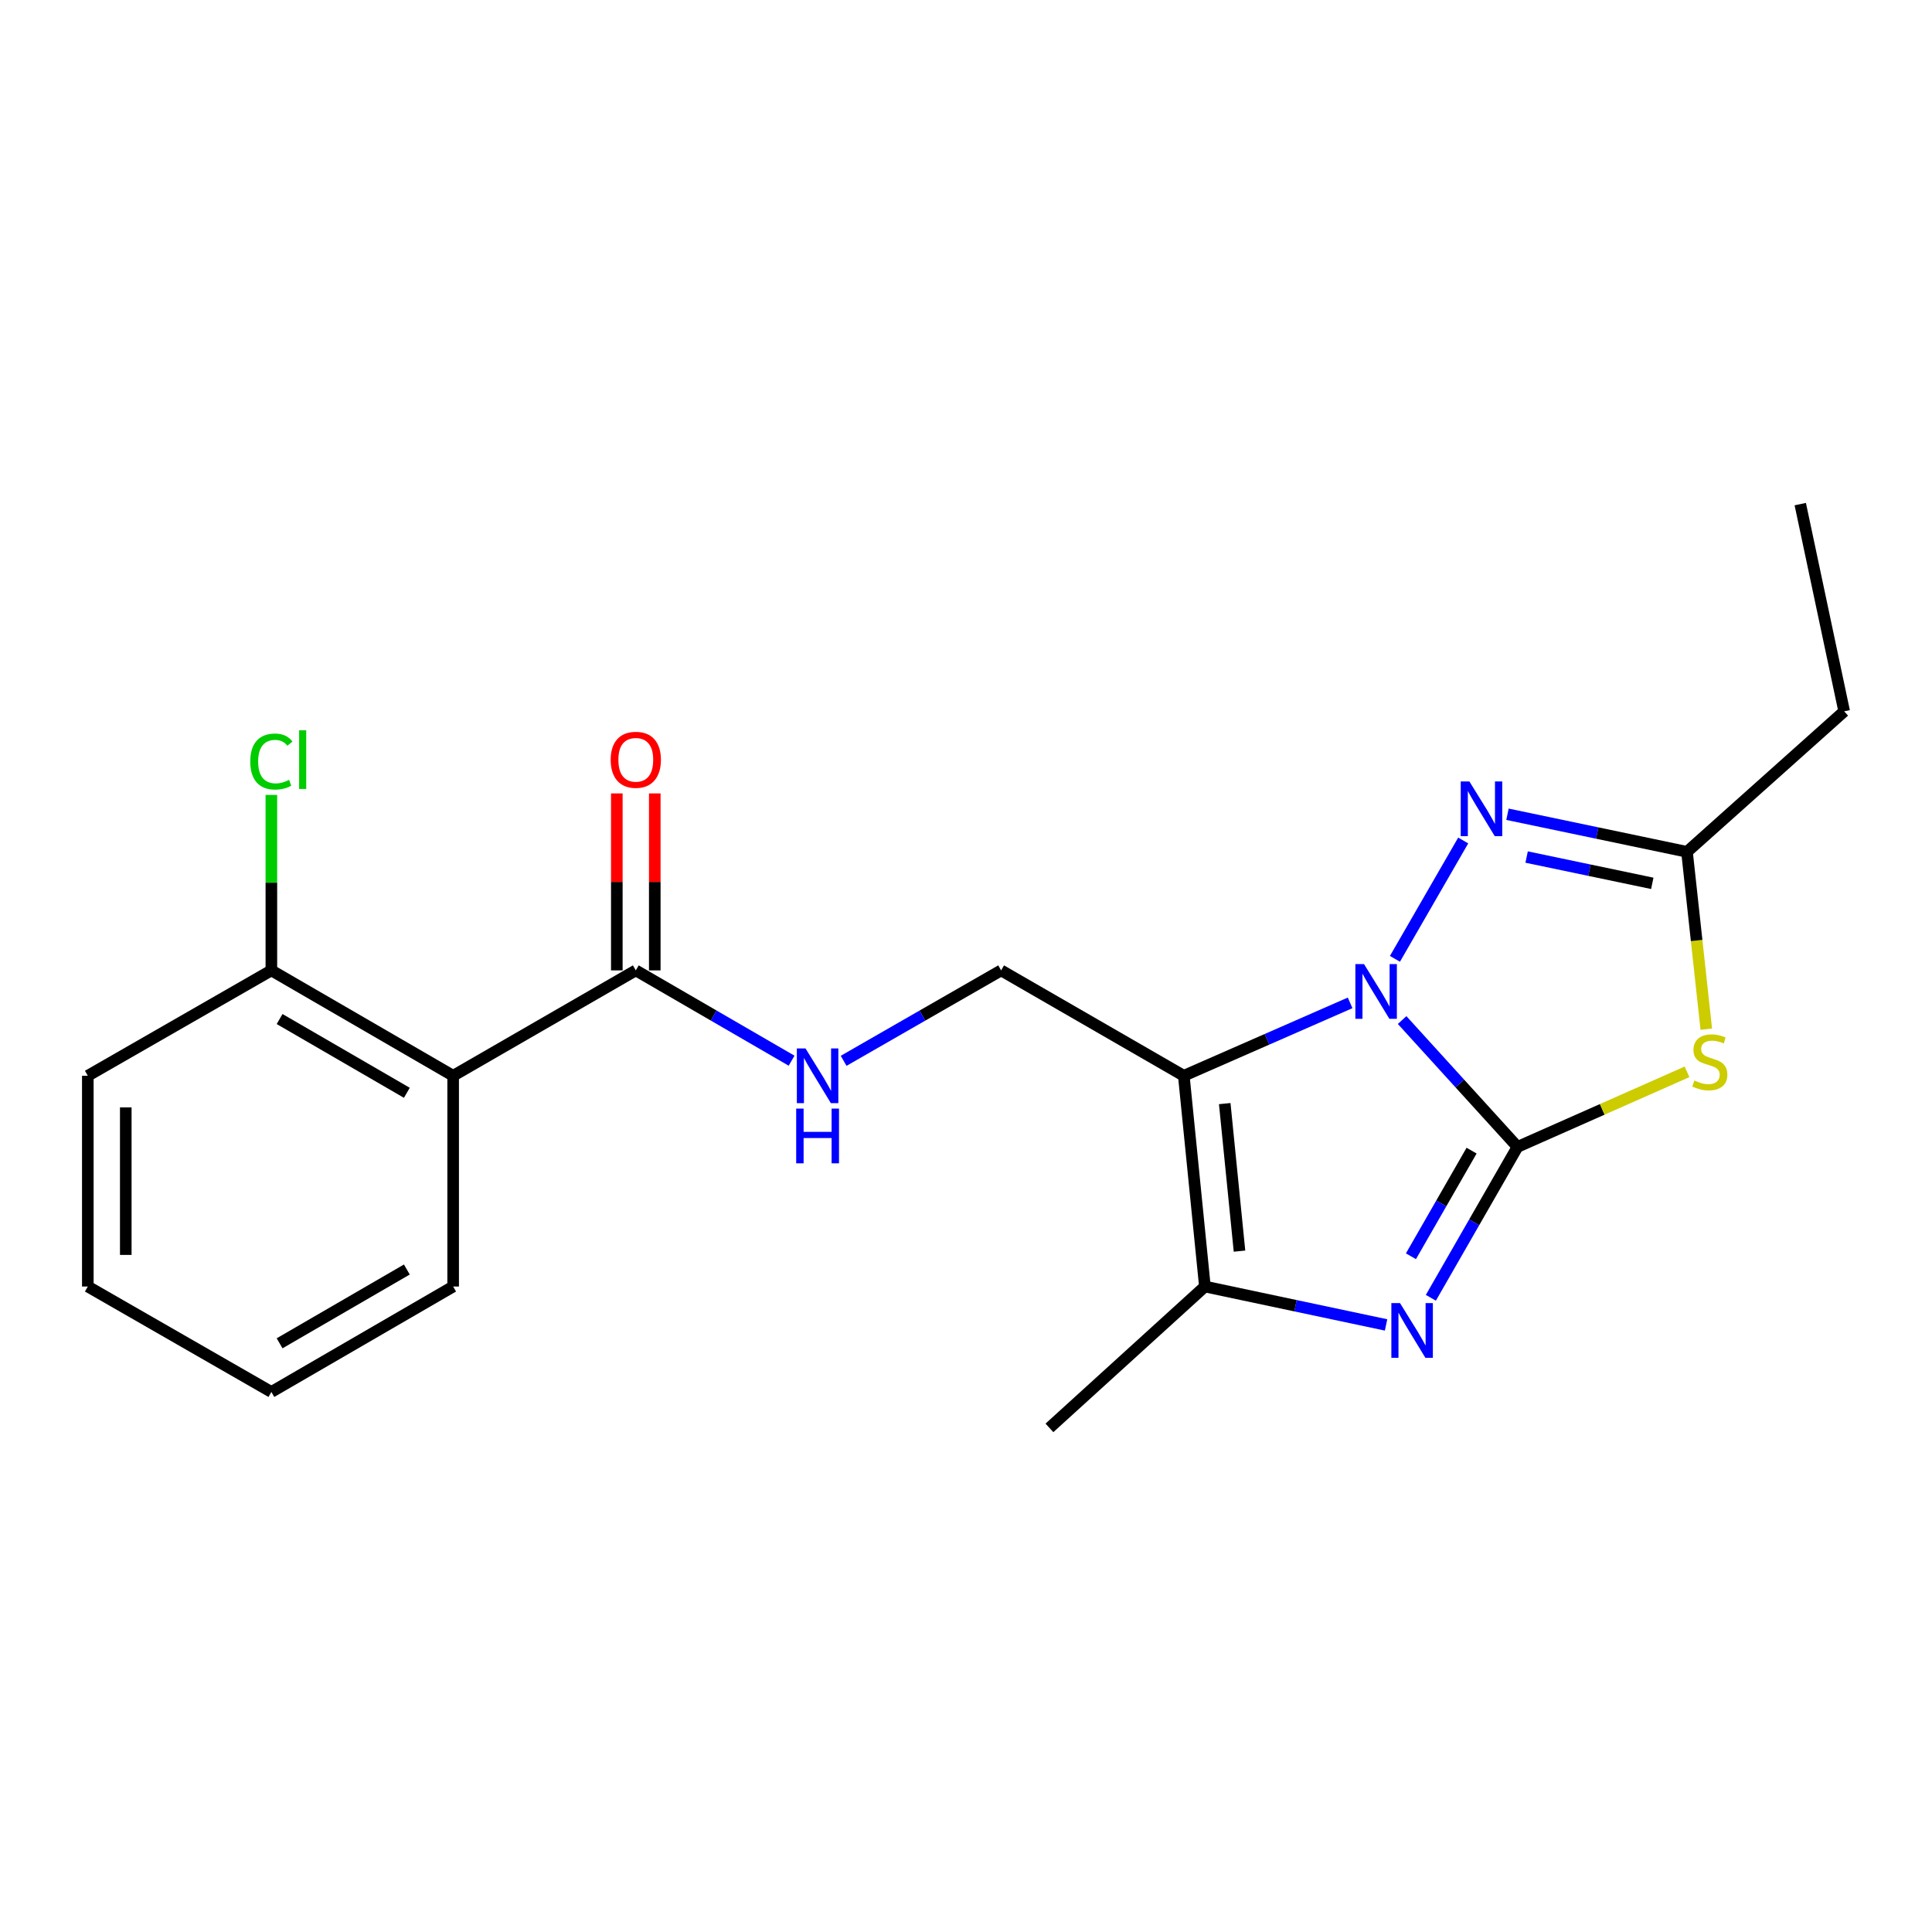 <?xml version='1.0' encoding='iso-8859-1'?>
<svg version='1.1' baseProfile='full'
              xmlns='http://www.w3.org/2000/svg'
                      xmlns:rdkit='http://www.rdkit.org/xml'
                      xmlns:xlink='http://www.w3.org/1999/xlink'
                  xml:space='preserve'
width='1000px' height='1000px' viewBox='0 0 1000 1000'>
<!-- END OF HEADER -->
<rect style='opacity:1.0;fill:#FFFFFF;stroke:none' width='1000' height='1000' x='0' y='0'> </rect>
<path class='bond-0' d='M 785.455,593.631 L 755.595,560.805' style='fill:none;fill-rule:evenodd;stroke:#000000;stroke-width:6px;stroke-linecap:butt;stroke-linejoin:miter;stroke-opacity:1' />
<path class='bond-0' d='M 755.595,560.805 L 725.736,527.98' style='fill:none;fill-rule:evenodd;stroke:#0000FF;stroke-width:6px;stroke-linecap:butt;stroke-linejoin:miter;stroke-opacity:1' />
<path class='bond-2' d='M 785.455,593.631 L 763.032,632.685' style='fill:none;fill-rule:evenodd;stroke:#000000;stroke-width:6px;stroke-linecap:butt;stroke-linejoin:miter;stroke-opacity:1' />
<path class='bond-2' d='M 763.032,632.685 L 740.61,671.738' style='fill:none;fill-rule:evenodd;stroke:#0000FF;stroke-width:6px;stroke-linecap:butt;stroke-linejoin:miter;stroke-opacity:1' />
<path class='bond-2' d='M 761.692,595.565 L 745.996,622.903' style='fill:none;fill-rule:evenodd;stroke:#000000;stroke-width:6px;stroke-linecap:butt;stroke-linejoin:miter;stroke-opacity:1' />
<path class='bond-2' d='M 745.996,622.903 L 730.3,650.241' style='fill:none;fill-rule:evenodd;stroke:#0000FF;stroke-width:6px;stroke-linecap:butt;stroke-linejoin:miter;stroke-opacity:1' />
<path class='bond-3' d='M 785.455,593.631 L 829.327,574.203' style='fill:none;fill-rule:evenodd;stroke:#000000;stroke-width:6px;stroke-linecap:butt;stroke-linejoin:miter;stroke-opacity:1' />
<path class='bond-3' d='M 829.327,574.203 L 873.2,554.776' style='fill:none;fill-rule:evenodd;stroke:#CCCC00;stroke-width:6px;stroke-linecap:butt;stroke-linejoin:miter;stroke-opacity:1' />
<path class='bond-1' d='M 698.82,519.083 L 655.775,537.95' style='fill:none;fill-rule:evenodd;stroke:#0000FF;stroke-width:6px;stroke-linecap:butt;stroke-linejoin:miter;stroke-opacity:1' />
<path class='bond-1' d='M 655.775,537.95 L 612.731,556.818' style='fill:none;fill-rule:evenodd;stroke:#000000;stroke-width:6px;stroke-linecap:butt;stroke-linejoin:miter;stroke-opacity:1' />
<path class='bond-4' d='M 722.019,496.295 L 757.353,435.038' style='fill:none;fill-rule:evenodd;stroke:#0000FF;stroke-width:6px;stroke-linecap:butt;stroke-linejoin:miter;stroke-opacity:1' />
<path class='bond-9' d='M 612.731,556.818 L 518.183,502.27' style='fill:none;fill-rule:evenodd;stroke:#000000;stroke-width:6px;stroke-linecap:butt;stroke-linejoin:miter;stroke-opacity:1' />
<path class='bond-22' d='M 612.731,556.818 L 623.655,665.903' style='fill:none;fill-rule:evenodd;stroke:#000000;stroke-width:6px;stroke-linecap:butt;stroke-linejoin:miter;stroke-opacity:1' />
<path class='bond-22' d='M 633.917,571.223 L 641.564,647.583' style='fill:none;fill-rule:evenodd;stroke:#000000;stroke-width:6px;stroke-linecap:butt;stroke-linejoin:miter;stroke-opacity:1' />
<path class='bond-5' d='M 717.426,685.78 L 670.541,675.842' style='fill:none;fill-rule:evenodd;stroke:#0000FF;stroke-width:6px;stroke-linecap:butt;stroke-linejoin:miter;stroke-opacity:1' />
<path class='bond-5' d='M 670.541,675.842 L 623.655,665.903' style='fill:none;fill-rule:evenodd;stroke:#000000;stroke-width:6px;stroke-linecap:butt;stroke-linejoin:miter;stroke-opacity:1' />
<path class='bond-6' d='M 883.168,532.697 L 878.175,486.805' style='fill:none;fill-rule:evenodd;stroke:#CCCC00;stroke-width:6px;stroke-linecap:butt;stroke-linejoin:miter;stroke-opacity:1' />
<path class='bond-6' d='M 878.175,486.805 L 873.182,440.912' style='fill:none;fill-rule:evenodd;stroke:#000000;stroke-width:6px;stroke-linecap:butt;stroke-linejoin:miter;stroke-opacity:1' />
<path class='bond-21' d='M 780.271,421.454 L 826.726,431.183' style='fill:none;fill-rule:evenodd;stroke:#0000FF;stroke-width:6px;stroke-linecap:butt;stroke-linejoin:miter;stroke-opacity:1' />
<path class='bond-21' d='M 826.726,431.183 L 873.182,440.912' style='fill:none;fill-rule:evenodd;stroke:#000000;stroke-width:6px;stroke-linecap:butt;stroke-linejoin:miter;stroke-opacity:1' />
<path class='bond-21' d='M 790.181,443.601 L 822.7,450.411' style='fill:none;fill-rule:evenodd;stroke:#0000FF;stroke-width:6px;stroke-linecap:butt;stroke-linejoin:miter;stroke-opacity:1' />
<path class='bond-21' d='M 822.7,450.411 L 855.218,457.221' style='fill:none;fill-rule:evenodd;stroke:#000000;stroke-width:6px;stroke-linecap:butt;stroke-linejoin:miter;stroke-opacity:1' />
<path class='bond-14' d='M 623.655,665.903 L 543.187,739.071' style='fill:none;fill-rule:evenodd;stroke:#000000;stroke-width:6px;stroke-linecap:butt;stroke-linejoin:miter;stroke-opacity:1' />
<path class='bond-16' d='M 873.182,440.912 L 954.545,368.181' style='fill:none;fill-rule:evenodd;stroke:#000000;stroke-width:6px;stroke-linecap:butt;stroke-linejoin:miter;stroke-opacity:1' />
<path class='bond-7' d='M 234.55,556.818 L 329.087,502.27' style='fill:none;fill-rule:evenodd;stroke:#000000;stroke-width:6px;stroke-linecap:butt;stroke-linejoin:miter;stroke-opacity:1' />
<path class='bond-11' d='M 234.55,556.818 L 140.461,502.27' style='fill:none;fill-rule:evenodd;stroke:#000000;stroke-width:6px;stroke-linecap:butt;stroke-linejoin:miter;stroke-opacity:1' />
<path class='bond-11' d='M 210.584,565.632 L 144.721,527.448' style='fill:none;fill-rule:evenodd;stroke:#000000;stroke-width:6px;stroke-linecap:butt;stroke-linejoin:miter;stroke-opacity:1' />
<path class='bond-15' d='M 234.55,556.818 L 234.55,665.903' style='fill:none;fill-rule:evenodd;stroke:#000000;stroke-width:6px;stroke-linecap:butt;stroke-linejoin:miter;stroke-opacity:1' />
<path class='bond-8' d='M 329.087,502.27 L 369.408,525.643' style='fill:none;fill-rule:evenodd;stroke:#000000;stroke-width:6px;stroke-linecap:butt;stroke-linejoin:miter;stroke-opacity:1' />
<path class='bond-8' d='M 369.408,525.643 L 409.728,549.016' style='fill:none;fill-rule:evenodd;stroke:#0000FF;stroke-width:6px;stroke-linecap:butt;stroke-linejoin:miter;stroke-opacity:1' />
<path class='bond-12' d='M 338.91,502.27 L 338.91,456.471' style='fill:none;fill-rule:evenodd;stroke:#000000;stroke-width:6px;stroke-linecap:butt;stroke-linejoin:miter;stroke-opacity:1' />
<path class='bond-12' d='M 338.91,456.471 L 338.91,410.672' style='fill:none;fill-rule:evenodd;stroke:#FF0000;stroke-width:6px;stroke-linecap:butt;stroke-linejoin:miter;stroke-opacity:1' />
<path class='bond-12' d='M 319.264,502.27 L 319.264,456.471' style='fill:none;fill-rule:evenodd;stroke:#000000;stroke-width:6px;stroke-linecap:butt;stroke-linejoin:miter;stroke-opacity:1' />
<path class='bond-12' d='M 319.264,456.471 L 319.264,410.672' style='fill:none;fill-rule:evenodd;stroke:#FF0000;stroke-width:6px;stroke-linecap:butt;stroke-linejoin:miter;stroke-opacity:1' />
<path class='bond-10' d='M 518.183,502.27 L 477.424,525.674' style='fill:none;fill-rule:evenodd;stroke:#000000;stroke-width:6px;stroke-linecap:butt;stroke-linejoin:miter;stroke-opacity:1' />
<path class='bond-10' d='M 477.424,525.674 L 436.666,549.079' style='fill:none;fill-rule:evenodd;stroke:#0000FF;stroke-width:6px;stroke-linecap:butt;stroke-linejoin:miter;stroke-opacity:1' />
<path class='bond-13' d='M 140.461,502.27 L 140.461,456.861' style='fill:none;fill-rule:evenodd;stroke:#000000;stroke-width:6px;stroke-linecap:butt;stroke-linejoin:miter;stroke-opacity:1' />
<path class='bond-13' d='M 140.461,456.861 L 140.461,411.452' style='fill:none;fill-rule:evenodd;stroke:#00CC00;stroke-width:6px;stroke-linecap:butt;stroke-linejoin:miter;stroke-opacity:1' />
<path class='bond-17' d='M 140.461,502.27 L 45.455,556.818' style='fill:none;fill-rule:evenodd;stroke:#000000;stroke-width:6px;stroke-linecap:butt;stroke-linejoin:miter;stroke-opacity:1' />
<path class='bond-19' d='M 234.55,665.903 L 140.461,720.473' style='fill:none;fill-rule:evenodd;stroke:#000000;stroke-width:6px;stroke-linecap:butt;stroke-linejoin:miter;stroke-opacity:1' />
<path class='bond-19' d='M 210.581,657.095 L 144.718,695.294' style='fill:none;fill-rule:evenodd;stroke:#000000;stroke-width:6px;stroke-linecap:butt;stroke-linejoin:miter;stroke-opacity:1' />
<path class='bond-18' d='M 954.545,368.181 L 931.812,260.929' style='fill:none;fill-rule:evenodd;stroke:#000000;stroke-width:6px;stroke-linecap:butt;stroke-linejoin:miter;stroke-opacity:1' />
<path class='bond-23' d='M 45.455,556.818 L 45.455,665.903' style='fill:none;fill-rule:evenodd;stroke:#000000;stroke-width:6px;stroke-linecap:butt;stroke-linejoin:miter;stroke-opacity:1' />
<path class='bond-23' d='M 65.1,573.181 L 65.1,649.541' style='fill:none;fill-rule:evenodd;stroke:#000000;stroke-width:6px;stroke-linecap:butt;stroke-linejoin:miter;stroke-opacity:1' />
<path class='bond-20' d='M 140.461,720.473 L 45.455,665.903' style='fill:none;fill-rule:evenodd;stroke:#000000;stroke-width:6px;stroke-linecap:butt;stroke-linejoin:miter;stroke-opacity:1' />
<path  class='atom-1' d='M 706.017 499.024
L 715.297 514.024
Q 716.217 515.504, 717.697 518.184
Q 719.177 520.864, 719.257 521.024
L 719.257 499.024
L 723.017 499.024
L 723.017 527.344
L 719.137 527.344
L 709.177 510.944
Q 708.017 509.024, 706.777 506.824
Q 705.577 504.624, 705.217 503.944
L 705.217 527.344
L 701.537 527.344
L 701.537 499.024
L 706.017 499.024
' fill='#0000FF'/>
<path  class='atom-3' d='M 724.647 674.477
L 733.927 689.477
Q 734.847 690.957, 736.327 693.637
Q 737.807 696.317, 737.887 696.477
L 737.887 674.477
L 741.647 674.477
L 741.647 702.797
L 737.767 702.797
L 727.807 686.397
Q 726.647 684.477, 725.407 682.277
Q 724.207 680.077, 723.847 679.397
L 723.847 702.797
L 720.167 702.797
L 720.167 674.477
L 724.647 674.477
' fill='#0000FF'/>
<path  class='atom-4' d='M 877.002 559.269
Q 877.322 559.389, 878.642 559.949
Q 879.962 560.509, 881.402 560.869
Q 882.882 561.189, 884.322 561.189
Q 887.002 561.189, 888.562 559.909
Q 890.122 558.589, 890.122 556.309
Q 890.122 554.749, 889.322 553.789
Q 888.562 552.829, 887.362 552.309
Q 886.162 551.789, 884.162 551.189
Q 881.642 550.429, 880.122 549.709
Q 878.642 548.989, 877.562 547.469
Q 876.522 545.949, 876.522 543.389
Q 876.522 539.829, 878.922 537.629
Q 881.362 535.429, 886.162 535.429
Q 889.442 535.429, 893.162 536.989
L 892.242 540.069
Q 888.842 538.669, 886.282 538.669
Q 883.522 538.669, 882.002 539.829
Q 880.482 540.949, 880.522 542.909
Q 880.522 544.429, 881.282 545.349
Q 882.082 546.269, 883.202 546.789
Q 884.362 547.309, 886.282 547.909
Q 888.842 548.709, 890.362 549.509
Q 891.882 550.309, 892.962 551.949
Q 894.082 553.549, 894.082 556.309
Q 894.082 560.229, 891.442 562.349
Q 888.842 564.429, 884.482 564.429
Q 881.962 564.429, 880.042 563.869
Q 878.162 563.349, 875.922 562.429
L 877.002 559.269
' fill='#CCCC00'/>
<path  class='atom-5' d='M 760.554 404.476
L 769.834 419.476
Q 770.754 420.956, 772.234 423.636
Q 773.714 426.316, 773.794 426.476
L 773.794 404.476
L 777.554 404.476
L 777.554 432.796
L 773.674 432.796
L 763.714 416.396
Q 762.554 414.476, 761.314 412.276
Q 760.114 410.076, 759.754 409.396
L 759.754 432.796
L 756.074 432.796
L 756.074 404.476
L 760.554 404.476
' fill='#0000FF'/>
<path  class='atom-11' d='M 416.927 542.658
L 426.207 557.658
Q 427.127 559.138, 428.607 561.818
Q 430.087 564.498, 430.167 564.658
L 430.167 542.658
L 433.927 542.658
L 433.927 570.978
L 430.047 570.978
L 420.087 554.578
Q 418.927 552.658, 417.687 550.458
Q 416.487 548.258, 416.127 547.578
L 416.127 570.978
L 412.447 570.978
L 412.447 542.658
L 416.927 542.658
' fill='#0000FF'/>
<path  class='atom-11' d='M 412.107 573.81
L 415.947 573.81
L 415.947 585.85
L 430.427 585.85
L 430.427 573.81
L 434.267 573.81
L 434.267 602.13
L 430.427 602.13
L 430.427 589.05
L 415.947 589.05
L 415.947 602.13
L 412.107 602.13
L 412.107 573.81
' fill='#0000FF'/>
<path  class='atom-13' d='M 316.087 393.265
Q 316.087 386.465, 319.447 382.665
Q 322.807 378.865, 329.087 378.865
Q 335.367 378.865, 338.727 382.665
Q 342.087 386.465, 342.087 393.265
Q 342.087 400.145, 338.687 404.065
Q 335.287 407.945, 329.087 407.945
Q 322.847 407.945, 319.447 404.065
Q 316.087 400.185, 316.087 393.265
M 329.087 404.745
Q 333.407 404.745, 335.727 401.865
Q 338.087 398.945, 338.087 393.265
Q 338.087 387.705, 335.727 384.905
Q 333.407 382.065, 329.087 382.065
Q 324.767 382.065, 322.407 384.865
Q 320.087 387.665, 320.087 393.265
Q 320.087 398.985, 322.407 401.865
Q 324.767 404.745, 329.087 404.745
' fill='#FF0000'/>
<path  class='atom-14' d='M 129.541 394.165
Q 129.541 387.125, 132.821 383.445
Q 136.141 379.725, 142.421 379.725
Q 148.261 379.725, 151.381 383.845
L 148.741 386.005
Q 146.461 383.005, 142.421 383.005
Q 138.141 383.005, 135.861 385.885
Q 133.621 388.725, 133.621 394.165
Q 133.621 399.765, 135.941 402.645
Q 138.301 405.525, 142.861 405.525
Q 145.981 405.525, 149.621 403.645
L 150.741 406.645
Q 149.261 407.605, 147.021 408.165
Q 144.781 408.725, 142.301 408.725
Q 136.141 408.725, 132.821 404.965
Q 129.541 401.205, 129.541 394.165
' fill='#00CC00'/>
<path  class='atom-14' d='M 154.821 378.005
L 158.501 378.005
L 158.501 408.365
L 154.821 408.365
L 154.821 378.005
' fill='#00CC00'/>
</svg>
